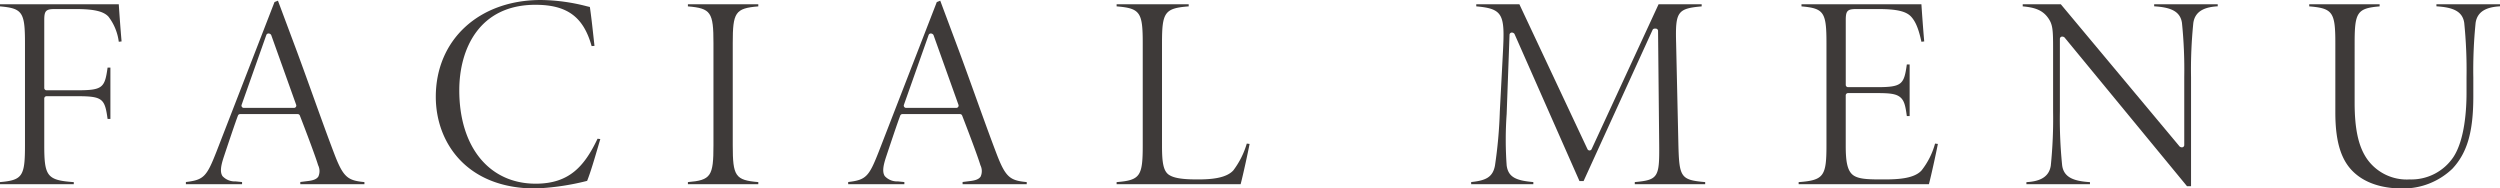 <svg id="レイヤー_1" data-name="レイヤー 1" xmlns="http://www.w3.org/2000/svg" viewBox="0 0 436.833 32.933">
  <defs>
    <style>
      .cls-1 {
        fill: #3e3a39;
      }
    </style>
  </defs>
  <title>ai-pc-04-title</title>
  <g>
    <path class="cls-1" d="M293.775,368.257v.371c3.949.333,4.365,1.059,4.365,6.422v17.857c0,5.364-.416,6.089-4.365,6.422v.371h12.892v-.366c-4.668-.323-5.159-1.033-5.159-6.427v-8.185a.4.4,0,0,1,.4-.4h5.407c4.408,0,4.771.459,5.26,3.969h.491V379.32h-.491c-.489,3.509-.852,3.968-5.26,3.968h-5.407a.4.4,0,0,1-.4-.4V371.032c0-1.648.282-1.938,1.888-1.938h3.572c3.2,0,4.868.381,5.748,1.316a9.038,9.038,0,0,1,1.813,4.4l.49-.059c-.208-2.386-.411-5.271-.489-6.492Z" transform="translate(-293.775 -367.513)"/>
    <path class="cls-1" d="M352.167,394.341c-1.107-2.9-2.292-6.187-3.546-9.67-.936-2.6-1.906-5.3-2.9-7.994l-3.379-9.043-.6.234-10.155,26.177c-1.705,4.335-2.21,4.906-5.331,5.273v.383h9.816v-.379l-1.128-.113a2.916,2.916,0,0,1-2.289-.922c-.485-.736-.266-1.859.212-3.32.706-2.117,1.991-5.973,2.487-7.262a.4.4,0,0,1,.373-.256h10.07a.4.4,0,0,1,.373.255c1.271,3.269,2.81,7.375,3.186,8.665a2.325,2.325,0,0,1,.047,1.989c-.291.448-.866.688-1.926.8l-1.23.155v.388h11.205v-.374C354.53,399.06,353.752,398.5,352.167,394.341Zm-6.69-8.146a.4.4,0,0,1-.327.169h-8.78a.4.4,0,0,1-.377-.533l4.316-12.2a.4.4,0,0,1,.377-.267.547.547,0,0,1,.476.265l4.365,12.2A.4.4,0,0,1,345.476,386.194Z" transform="translate(-293.775 -367.513)"/>
    <path class="cls-1" d="M387.374,399.609c-8.108,0-13.347-6.407-13.347-16.324,0-7.22,3.493-14.935,13.3-14.935,5.527,0,8.4,2.1,9.824,7.218l.5-.04c-.068-.6-.131-1.174-.193-1.744-.181-1.66-.353-3.232-.612-5.05l-.544-.129a33.07,33.07,0,0,0-8.028-1.091c-10.8,0-18.351,6.955-18.351,16.913,0,7.974,5.383,16.02,17.409,16.02a43.763,43.763,0,0,0,9.033-1.329c.595-1.476,1.341-4.023,1.945-6.086.127-.436.248-.848.359-1.221l-.482-.058C395.87,396.61,393.215,399.609,387.374,399.609Z" transform="translate(-293.775 -367.513)"/>
    <path class="cls-1" d="M418.44,375.051v17.857c0,5.368-.426,6.092-4.465,6.423v.371h12.3v-.371c-4.039-.331-4.464-1.055-4.464-6.423V375.051c0-5.368.426-6.092,4.464-6.423v-.371h-12.3v.371C418.014,368.959,418.44,369.683,418.44,375.051Z" transform="translate(-293.775 -367.513)"/>
    <path class="cls-1" d="M467.892,394.341c-1.107-2.9-2.292-6.187-3.546-9.67-.936-2.6-1.906-5.3-2.9-7.994l-3.379-9.043-.6.234-10.155,26.177c-1.705,4.335-2.21,4.906-5.331,5.273v.383h9.816v-.379l-1.128-.113a2.916,2.916,0,0,1-2.289-.922c-.485-.736-.266-1.859.212-3.32.706-2.117,1.991-5.973,2.487-7.262a.4.4,0,0,1,.373-.256h10.07a.4.4,0,0,1,.373.255c1.271,3.269,2.81,7.375,3.186,8.665a2.325,2.325,0,0,1,.047,1.989c-.291.448-.866.688-1.926.8l-1.23.155v.388h11.205v-.374C470.256,399.06,469.478,398.5,467.892,394.341Zm-6.69-8.146a.4.4,0,0,1-.327.169h-8.78a.4.4,0,0,1-.377-.533l4.316-12.2a.4.4,0,0,1,.377-.267.547.547,0,0,1,.476.265l4.365,12.2A.4.4,0,0,1,461.2,386.194Z" transform="translate(-293.775 -367.513)"/>
    <path class="cls-1" d="M503.07,398.865c-1.808,0-3.8-.083-4.864-.7-1.173-.617-1.39-2.239-1.39-5.208V375.051c0-5.376.445-6.1,4.663-6.424v-.369H488.885v.37c4.129.33,4.564,1.052,4.564,6.424v17.857c0,5.372-.435,6.094-4.564,6.424v.37h21.669c.4-1.5,1.248-5.392,1.568-7.042l-.492-.06a14.49,14.49,0,0,1-2.359,4.692C507.993,398.687,505.286,398.865,503.07,398.865Z" transform="translate(-293.775 -367.513)"/>
    <path class="cls-1" d="M587.049,392.919l-.4-17.859c-.148-5.452.19-6.058,4.464-6.43v-.373h-7.529l-11.7,25.315a.4.4,0,0,1-.725,0l-11.9-25.317h-7.531v.371c4.735.4,5,1.489,4.663,7.931l-.546,10.418a80.465,80.465,0,0,1-.851,9.48c-.389,2.063-1.661,2.609-4.159,2.867v.377H561.7v-.372c-2.925-.256-4.376-.8-4.66-2.9a63,63,0,0,1,0-9l.5-13.838a.4.4,0,0,1,.4-.386.56.56,0,0,1,.465.238l11.354,25.706h.722l12.047-26.4a.4.4,0,0,1,.364-.234h.2a.4.4,0,0,1,.4.4l.2,19.991c.05,5.562-.194,6.061-4.266,6.424v.374h12.3v-.372C587.468,398.97,587.2,398.476,587.049,392.919Z" transform="translate(-293.775 -367.513)"/>
    <path class="cls-1" d="M622.987,398.865c-2.458,0-4.234,0-5.274-.658-1.188-.75-1.427-2.564-1.427-5.249v-8.78a.4.4,0,0,1,.4-.4H621.7c2.25,0,3.38.107,4.128.74.729.617.908,1.634,1.133,3.278h.491v-9.022h-.491c-.489,3.51-.852,3.969-5.26,3.969h-5.011a.4.4,0,0,1-.4-.4V371.032c0-1.648.282-1.938,1.888-1.938h3.771c3.2,0,4.868.381,5.747,1.316.791.844,1.34,2.17,1.813,4.4l.49-.059c-.206-2.365-.41-5.263-.49-6.492H608.554v.371c3.949.333,4.365,1.059,4.365,6.422v17.857c0,5.384-.463,6.1-4.861,6.426v.368h22.761c.4-1.5,1.247-5.391,1.568-7.042l-.491-.06a13.17,13.17,0,0,1-2.367,4.7C628.268,398.675,625.639,398.865,622.987,398.865Z" transform="translate(-293.775 -367.513)"/>
    <path class="cls-1" d="M675.037,371.521a80.409,80.409,0,0,1,.4,9.481v11.856a.4.4,0,0,1-.4.4.636.636,0,0,1-.406-.144l-20.765-24.858h-6.655v.371c1.9.167,3.291.56,4.279,1.808.991,1.266,1.029,2.162,1.029,5.755v10.765a80.483,80.483,0,0,1-.4,9.476c-.329,2.3-2.378,2.8-4.262,2.91v.359h11.105v-.361c-2.706-.165-4.551-.76-4.857-2.9a80.171,80.171,0,0,1-.4-9.481V374.307a.4.4,0,0,1,.4-.4.636.636,0,0,1,.408.146l21.409,26h.7V381a80.44,80.44,0,0,1,.4-9.476c.329-2.3,2.378-2.8,4.262-2.91v-.359H670.18v.361C672.885,368.783,674.731,369.379,675.037,371.521Z" transform="translate(-293.775 -367.513)"/>
    <path class="cls-1" d="M724.36,371.521a82.288,82.288,0,0,1,.4,9.531v2.679c0,2.9-.3,8.2-2.3,11.233a8.834,8.834,0,0,1-7.626,3.9,8.481,8.481,0,0,1-7.47-3.592c-1.492-2.167-2.156-5.2-2.156-9.854V375.051c0-5.364.417-6.089,4.365-6.422v-.371h-12.3v.37c4.128.33,4.563,1.052,4.563,6.424v12.1c0,5.444,1.132,8.791,3.671,10.851,2.571,2.124,6.043,2.441,7.884,2.441A12.428,12.428,0,0,0,722.282,397c2.6-2.781,3.663-6.439,3.663-12.625v-3.323a82.323,82.323,0,0,1,.4-9.526c.329-2.3,2.379-2.8,4.263-2.91v-.359H719.5v.361C722.209,368.783,724.054,369.379,724.36,371.521Z" transform="translate(-293.775 -367.513)"/>
  </g>
</svg>
